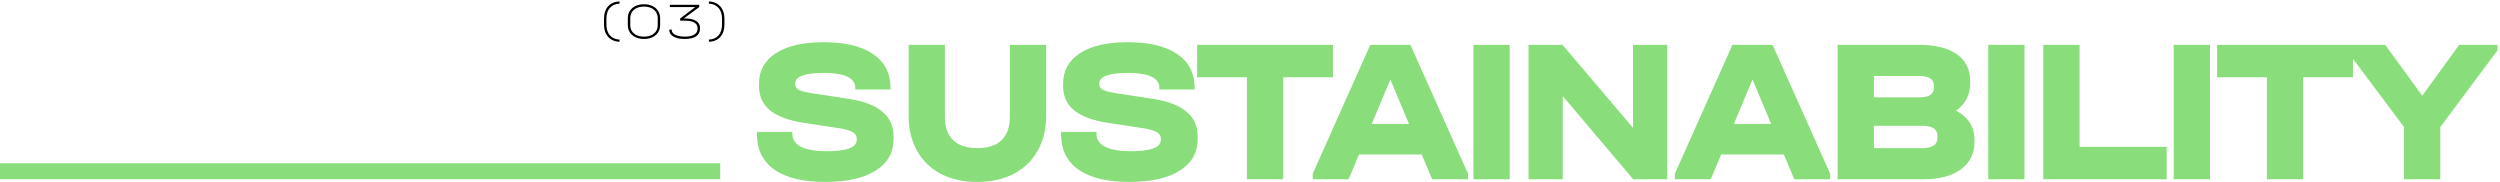 <?xml version="1.0" encoding="UTF-8"?> <svg xmlns="http://www.w3.org/2000/svg" width="781" height="57" viewBox="0 0 781 57" fill="none"><path d="M257.844 56.832C250.889 56.832 245.577 55.552 241.908 52.992C238.281 50.432 236.468 46.72 236.468 41.856V41.216H247.54V41.856C247.54 43.605 248.457 44.949 250.292 45.888C252.127 46.784 254.793 47.232 258.292 47.232C264.521 47.232 267.636 46.059 267.636 43.712V43.264C267.636 42.411 267.209 41.749 266.356 41.28C265.503 40.768 264.116 40.363 262.196 40.064L250.868 38.336C246.26 37.611 242.804 36.309 240.5 34.432C238.239 32.555 237.108 30.016 237.108 26.816V26.176C237.108 22.08 238.857 18.901 242.356 16.64C245.897 14.336 250.868 13.184 257.268 13.184C264.009 13.184 269.172 14.421 272.756 16.896C276.383 19.328 278.196 22.848 278.196 27.456V27.968H267.188V27.456C267.188 24.341 263.881 22.784 257.268 22.784C254.367 22.784 252.169 23.061 250.676 23.616C249.183 24.128 248.436 24.896 248.436 25.92V26.368C248.436 27.093 248.82 27.669 249.588 28.096C250.399 28.48 251.743 28.821 253.62 29.12L264.948 30.848C269.769 31.573 273.332 32.917 275.636 34.88C277.983 36.8 279.156 39.424 279.156 42.752V43.392C279.156 47.659 277.279 50.965 273.524 53.312C269.812 55.659 264.585 56.832 257.844 56.832ZM305.299 56.832C300.99 56.832 297.214 56 293.971 54.336C290.728 52.629 288.232 50.219 286.483 47.104C284.734 43.989 283.859 40.384 283.859 36.288V14.016H295.187V36.48C295.187 39.68 296.04 42.112 297.747 43.776C299.454 45.44 301.971 46.272 305.299 46.272C308.67 46.272 311.208 45.44 312.915 43.776C314.622 42.112 315.475 39.68 315.475 36.48V14.016H326.803V36.288C326.803 40.427 325.907 44.053 324.115 47.168C322.366 50.24 319.87 52.629 316.627 54.336C313.384 56 309.608 56.832 305.299 56.832ZM352.849 56.832C345.894 56.832 340.582 55.552 336.913 52.992C333.286 50.432 331.473 46.72 331.473 41.856V41.216H342.545V41.856C342.545 43.605 343.462 44.949 345.297 45.888C347.132 46.784 349.798 47.232 353.297 47.232C359.526 47.232 362.641 46.059 362.641 43.712V43.264C362.641 42.411 362.214 41.749 361.361 41.28C360.508 40.768 359.121 40.363 357.201 40.064L345.873 38.336C341.265 37.611 337.809 36.309 335.505 34.432C333.244 32.555 332.113 30.016 332.113 26.816V26.176C332.113 22.08 333.862 18.901 337.361 16.64C340.902 14.336 345.873 13.184 352.273 13.184C359.014 13.184 364.177 14.421 367.761 16.896C371.388 19.328 373.201 22.848 373.201 27.456V27.968H362.193V27.456C362.193 24.341 358.886 22.784 352.273 22.784C349.372 22.784 347.174 23.061 345.681 23.616C344.188 24.128 343.441 24.896 343.441 25.92V26.368C343.441 27.093 343.825 27.669 344.593 28.096C345.404 28.48 346.748 28.821 348.625 29.12L359.953 30.848C364.774 31.573 368.337 32.917 370.641 34.88C372.988 36.8 374.161 39.424 374.161 42.752V43.392C374.161 47.659 372.284 50.965 368.529 53.312C364.817 55.659 359.59 56.832 352.849 56.832ZM373.981 24.128V14.016H416.413V24.128H400.861V56H389.533V24.128H373.981ZM458.609 54.272V56H447.409L444.145 48.256H424.561L421.297 56H410.097V54.272L428.081 14.016H440.625L458.609 54.272ZM440.177 38.72L434.353 24.832L428.529 38.72H440.177ZM471.635 14.016V56H460.307V14.016H471.635ZM520.84 14.016V56H510.216L488.2 30.016V56H477.512V14.016H488.136L510.152 39.936V14.016H520.84ZM571.741 54.272V56H560.541L557.277 48.256H537.693L534.429 56H523.229V54.272L541.213 14.016H553.757L571.741 54.272ZM553.309 38.72L547.485 24.832L541.661 38.72H553.309ZM611.071 34.56C612.948 35.541 614.378 36.8 615.359 38.336C616.34 39.872 616.831 41.664 616.831 43.712V44.352C616.831 47.979 615.402 50.837 612.543 52.928C609.727 54.976 605.823 56 600.831 56H574.079V14.016H599.551C604.628 14.016 608.554 14.997 611.327 16.96C614.1 18.923 615.487 21.717 615.487 25.344V25.984C615.487 29.653 614.015 32.512 611.071 34.56ZM585.407 23.744V30.4H599.551C601.13 30.4 602.282 30.165 603.007 29.696C603.775 29.184 604.159 28.416 604.159 27.392V26.752C604.159 24.747 602.623 23.744 599.551 23.744H585.407ZM605.247 42.432C605.247 40.341 603.69 39.296 600.575 39.296H585.407V46.272H600.575C603.69 46.272 605.247 45.205 605.247 43.072V42.432ZM632.457 14.016V56H621.129V14.016H632.457ZM649.662 14.016V45.888H676.862V56H638.334V14.016H649.662ZM690.4 14.016V56H679.072V14.016H690.4ZM692.629 24.128V14.016H735.061V24.128H719.509V56H708.181V24.128H692.629ZM780.207 14.016V15.744L762.351 39.68V56H751.023V39.68L733.103 15.744V14.016H745.135L756.719 29.888L768.239 14.016H780.207Z" fill="#89DD7B"></path><path d="M193.54 13.056C192.537 13.013 191.673 12.768 190.948 12.32C190.222 11.872 189.662 11.253 189.268 10.464C188.884 9.664 188.692 8.731 188.692 7.664V5.84C188.692 4.208 189.118 2.917 189.972 1.968C190.825 1.019 192.014 0.512 193.54 0.448V1.136C192.238 1.2 191.23 1.648 190.516 2.48C189.801 3.301 189.444 4.427 189.444 5.856V7.648C189.444 9.077 189.801 10.208 190.516 11.04C191.241 11.861 192.249 12.304 193.54 12.368V13.056ZM201.185 12.176C200.193 12.176 199.313 11.995 198.545 11.632C197.777 11.269 197.179 10.763 196.753 10.112C196.337 9.461 196.129 8.709 196.129 7.856V5.664C196.129 4.811 196.337 4.059 196.753 3.408C197.179 2.747 197.771 2.235 198.529 1.872C199.297 1.509 200.182 1.328 201.185 1.328C202.177 1.328 203.051 1.509 203.809 1.872C204.577 2.235 205.169 2.747 205.585 3.408C206.011 4.059 206.225 4.811 206.225 5.664V7.856C206.225 8.709 206.011 9.461 205.585 10.112C205.169 10.763 204.577 11.269 203.809 11.632C203.051 11.995 202.177 12.176 201.185 12.176ZM201.185 11.44C202.038 11.44 202.79 11.296 203.441 11.008C204.091 10.709 204.593 10.293 204.945 9.76C205.297 9.216 205.473 8.587 205.473 7.872V5.648C205.473 4.933 205.297 4.309 204.945 3.776C204.593 3.232 204.091 2.811 203.441 2.512C202.79 2.213 202.038 2.064 201.185 2.064C200.321 2.064 199.563 2.213 198.913 2.512C198.273 2.8 197.777 3.216 197.425 3.76C197.073 4.304 196.897 4.933 196.897 5.648V7.872C196.897 8.587 197.073 9.216 197.425 9.76C197.777 10.293 198.273 10.709 198.913 11.008C199.563 11.296 200.321 11.44 201.185 11.44ZM214.055 5.776C215.548 5.776 216.689 6.032 217.479 6.544C218.279 7.045 218.679 7.776 218.679 8.736V8.96C218.679 10.005 218.268 10.805 217.447 11.36C216.625 11.904 215.431 12.176 213.863 12.176C212.903 12.176 212.06 12.064 211.335 11.84C210.62 11.605 210.065 11.28 209.671 10.864C209.287 10.437 209.095 9.947 209.095 9.392V9.248H209.863V9.392C209.863 9.797 210.028 10.155 210.359 10.464C210.7 10.773 211.175 11.013 211.783 11.184C212.391 11.355 213.089 11.44 213.879 11.44C215.201 11.44 216.204 11.232 216.887 10.816C217.569 10.4 217.911 9.787 217.911 8.976V8.752C217.911 8.005 217.575 7.44 216.903 7.056C216.241 6.661 215.271 6.464 213.991 6.464H212.487V5.76L217.207 2.208H209.255V1.504H218.455V2.208L213.607 5.776H214.055ZM221.463 0.448C222.466 0.491 223.33 0.736 224.055 1.184C224.781 1.632 225.335 2.256 225.719 3.056C226.114 3.845 226.311 4.773 226.311 5.84V7.664C226.311 9.296 225.885 10.587 225.031 11.536C224.178 12.485 222.989 12.992 221.463 13.056V12.368C222.765 12.304 223.773 11.861 224.487 11.04C225.202 10.208 225.559 9.077 225.559 7.648V5.856C225.559 4.427 225.197 3.301 224.471 2.48C223.757 1.648 222.754 1.2 221.463 1.136V0.448Z" fill="black"></path><rect y="51" width="225" height="5" fill="#89DD7B"></rect></svg> 